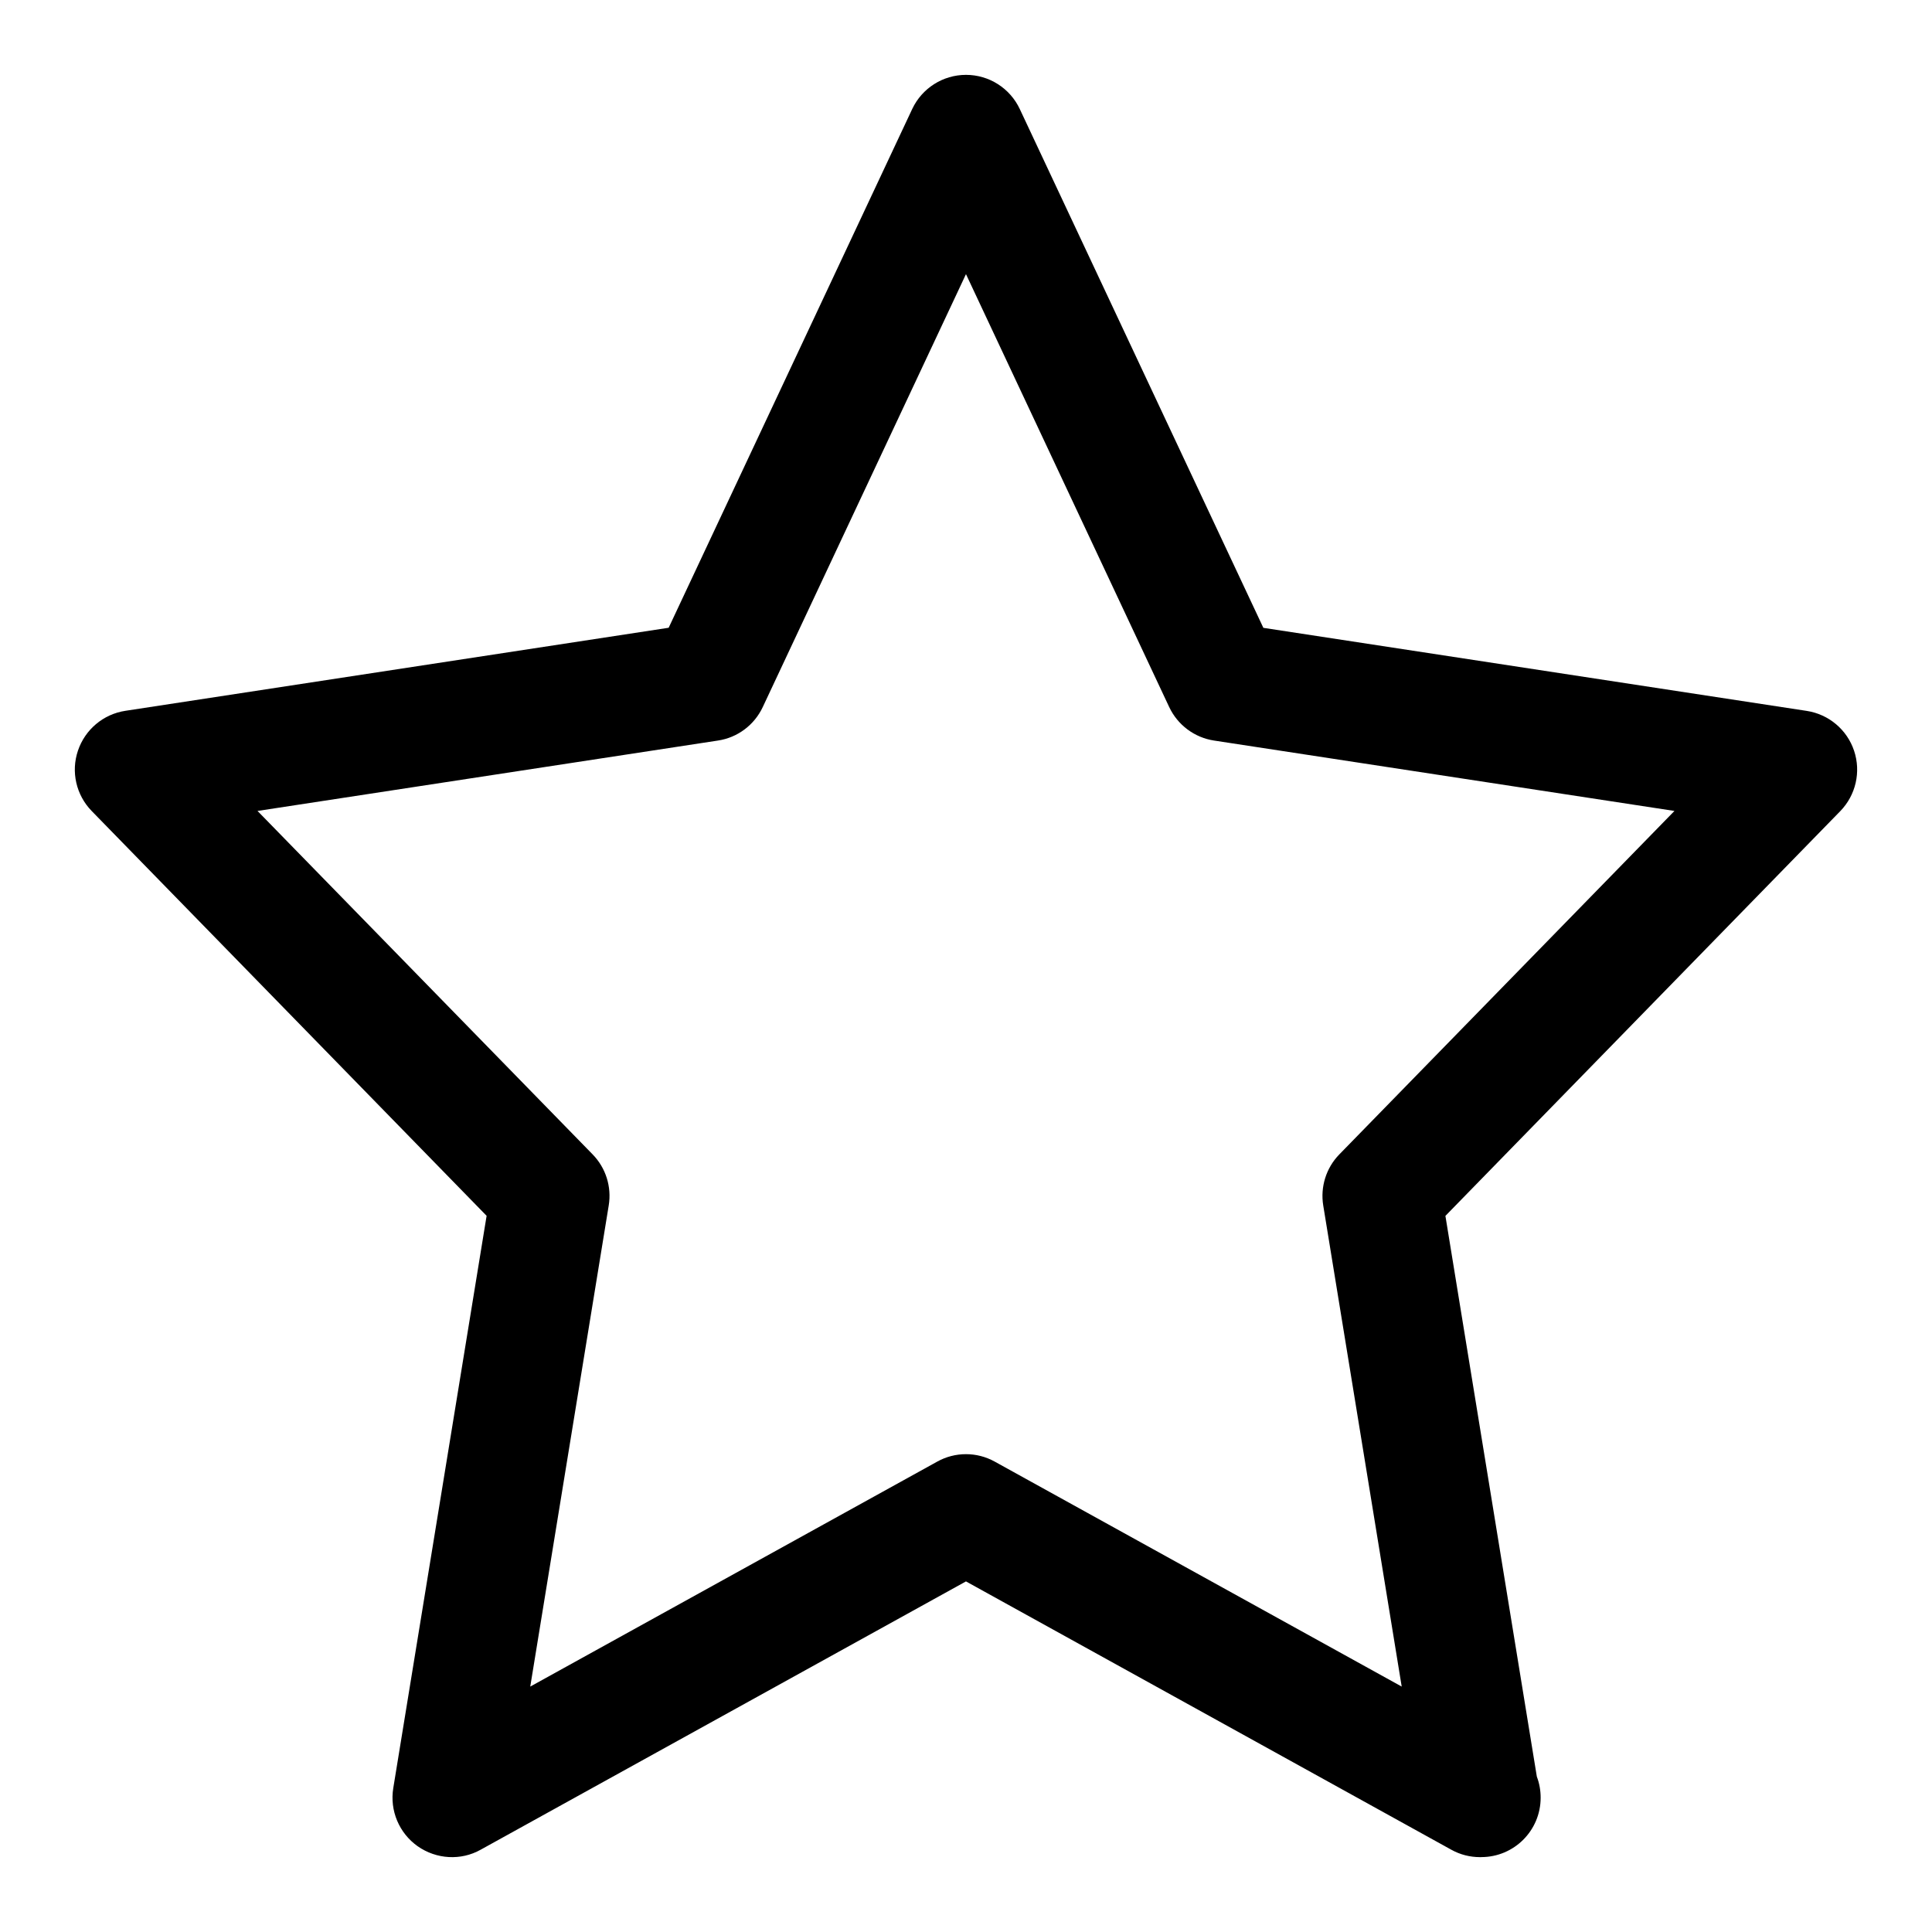 <?xml version="1.0" encoding="UTF-8"?>
<!-- Uploaded to: ICON Repo, www.svgrepo.com, Generator: ICON Repo Mixer Tools -->
<svg fill="#000000" width="800px" height="800px" version="1.1" viewBox="144 144 512 512" xmlns="http://www.w3.org/2000/svg">
 <path d="m536.21 636.16c-2.613 0-5.242-0.645-7.606-1.969l-128.61-71.102-128.61 71.102c-5.242 2.945-11.746 2.551-16.688-0.914-4.93-3.481-7.445-9.461-6.473-15.414l24.734-151.66-104.65-107.27c-4.125-4.234-5.543-10.391-3.652-15.996s6.723-9.668 12.547-10.562l144-22.012 64.551-137.49c2.598-5.508 8.141-9.035 14.25-9.035s11.652 3.527 14.25 9.055l64.551 137.49 144 22.012c5.824 0.898 10.676 4.961 12.547 10.562 1.875 5.606 0.457 11.762-3.652 15.996l-104.65 107.27 24.23 148.61c0.66 1.73 1.008 3.606 1.008 5.574 0 8.707-7.039 15.742-15.742 15.742-0.082 0.016-0.191 0.031-0.32 0.016zm-136.21-106.79c2.629 0 5.242 0.66 7.606 1.969l107.86 59.621-20.797-127.51c-0.805-4.93 0.789-9.965 4.266-13.523l88.812-91.016-122.02-18.656c-5.18-0.789-9.637-4.125-11.871-8.863l-53.863-114.74-53.859 114.74c-2.234 4.754-6.691 8.094-11.871 8.863l-122.02 18.656 88.812 91.016c3.496 3.574 5.07 8.598 4.266 13.523l-20.797 127.51 107.86-59.621c2.356-1.309 4.973-1.969 7.602-1.969z"/>
</svg>